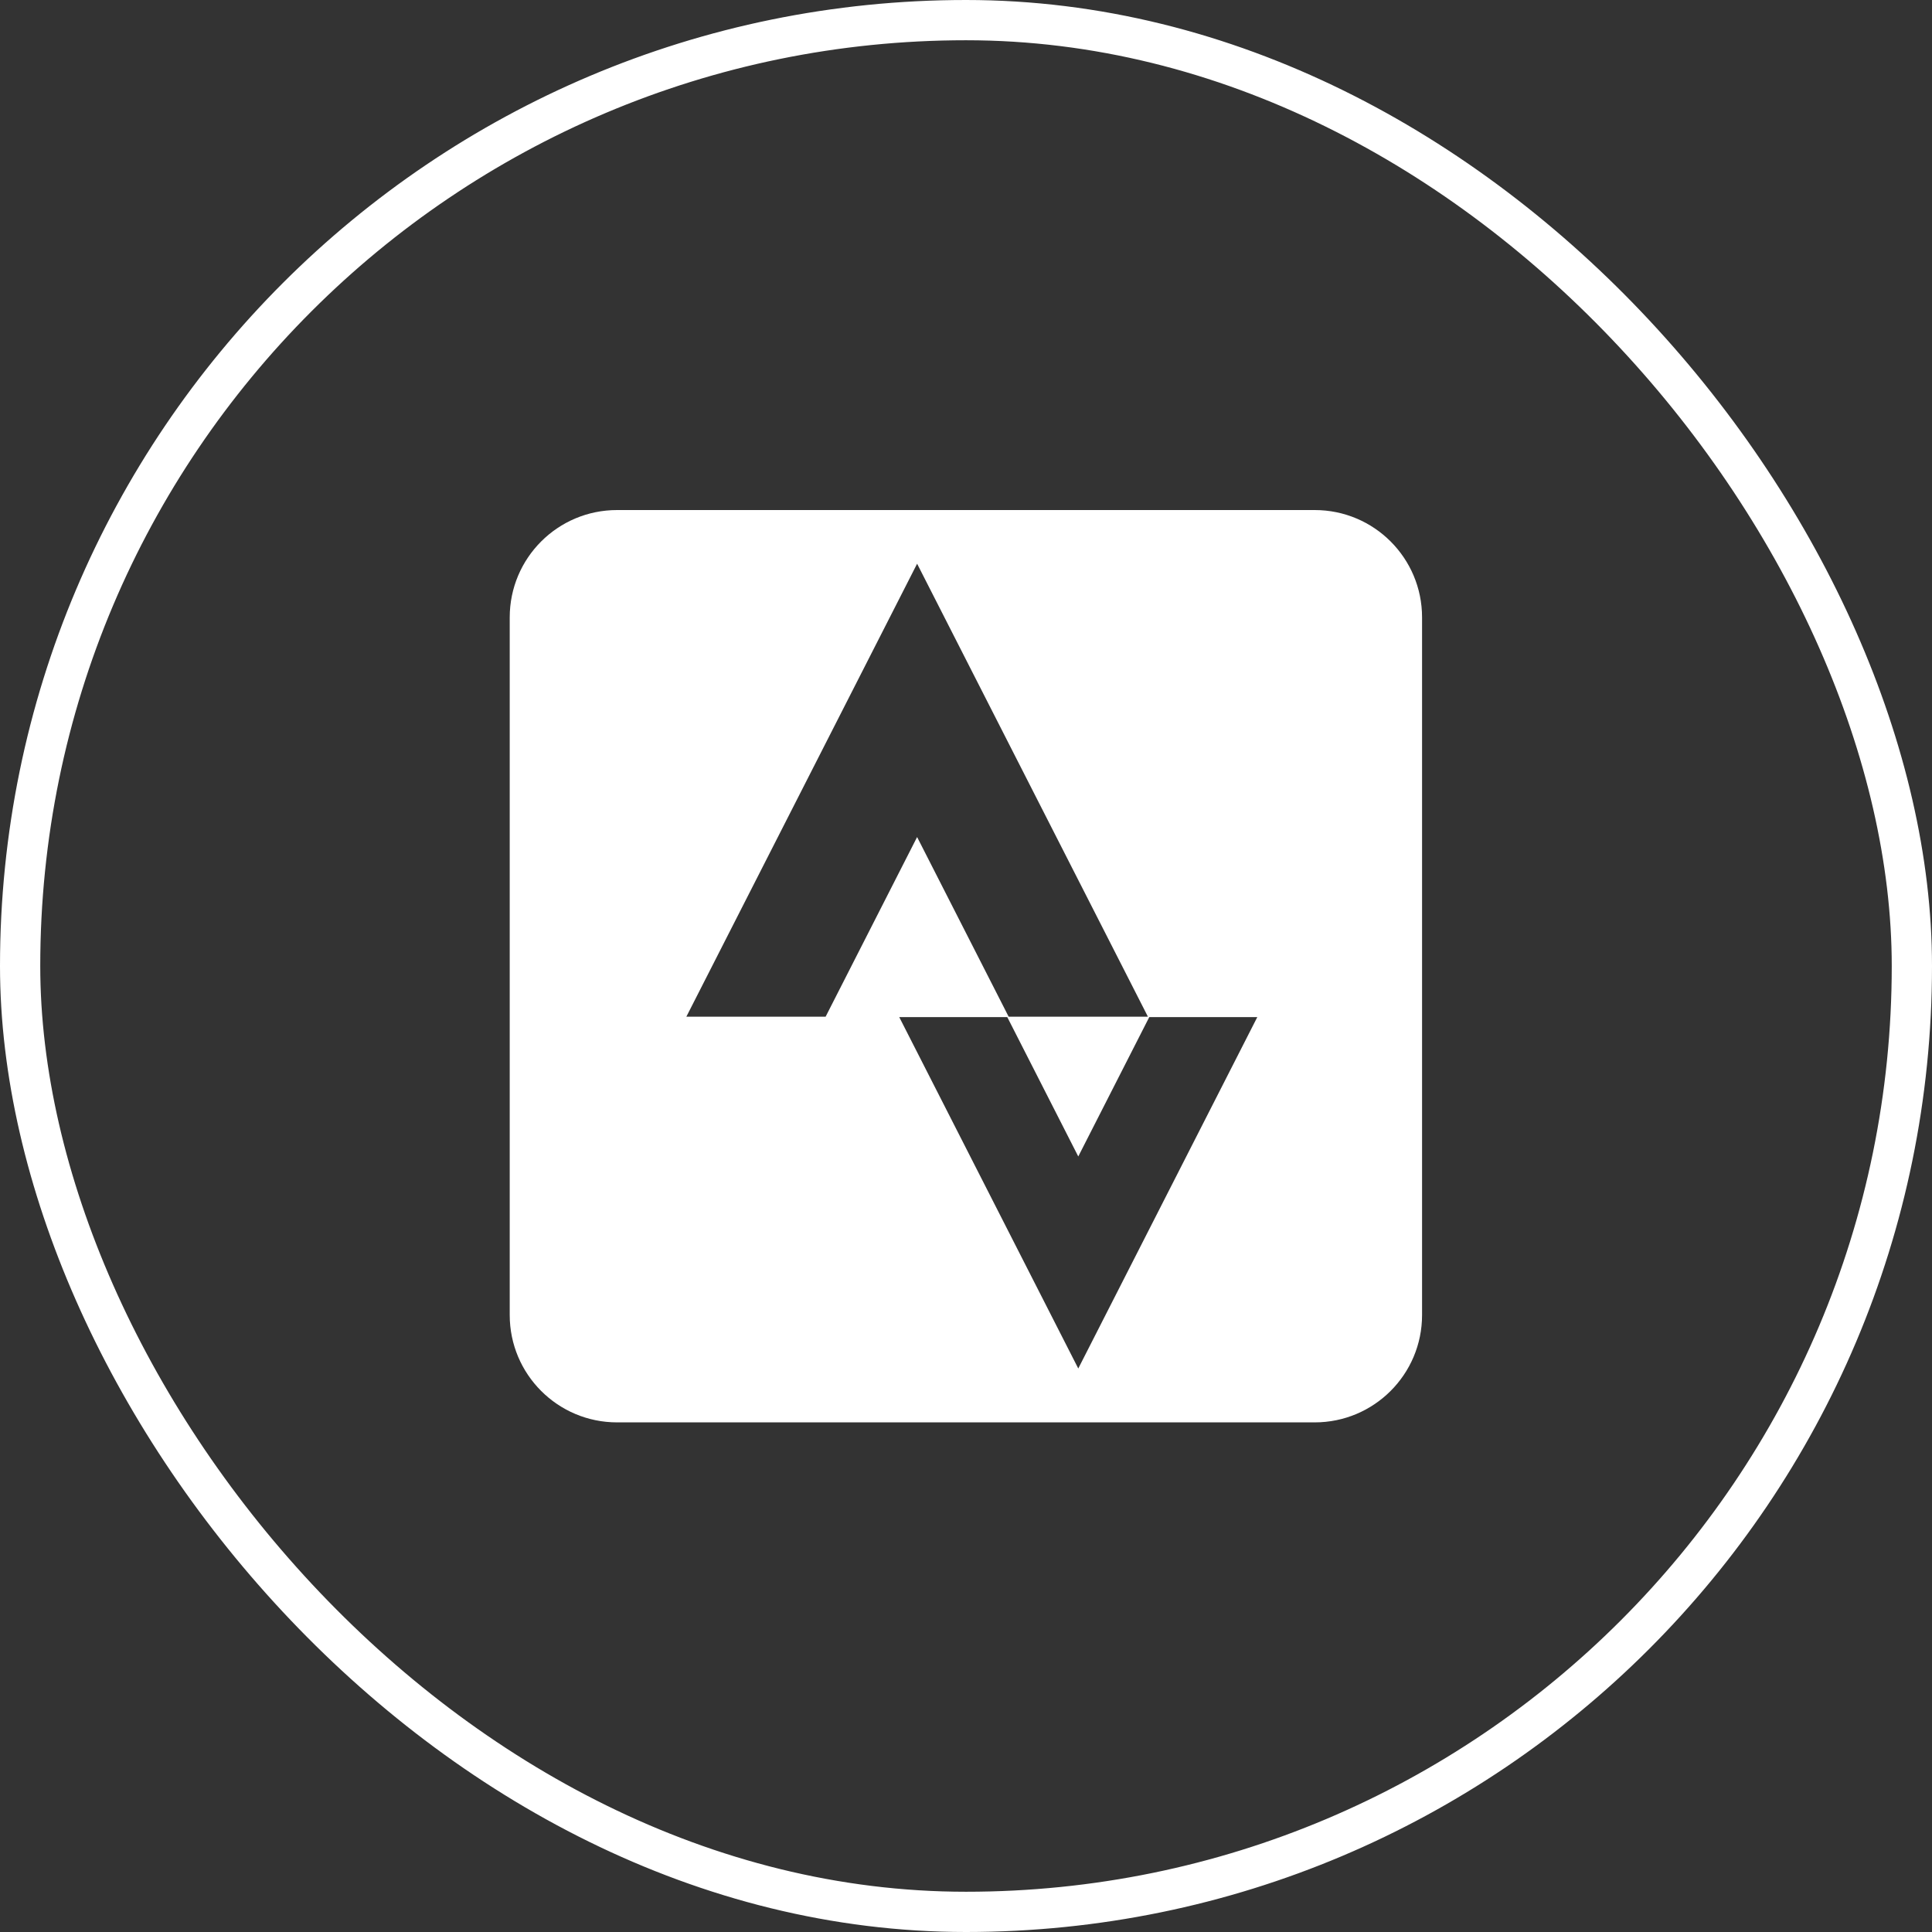 <svg width="36" height="36" viewBox="0 0 36 36" fill="none" xmlns="http://www.w3.org/2000/svg">
<rect x="0" y="0" width="36" height="36" fill="#333333" stroke="none"/>
<rect x="0.375" y="0.375" width="35.25" height="35.25" rx="17.625" stroke="white" stroke-width="0.75"></rect>
<path fill-rule="evenodd" clip-rule="evenodd" d="M9.498 11.504C9.498 10.399 10.393 9.504 11.498 9.504H24.498C25.603 9.504 26.498 10.399 26.498 11.504V24.504C26.498 25.608 25.603 26.504 24.498 26.504H11.498C10.393 26.504 9.498 25.608 9.498 24.504V11.504ZM21.39 18.945L17.089 10.504L12.789 18.945H15.384L17.089 15.597L18.795 18.945H21.39ZM20.092 25.5L16.756 18.952H18.769L20.092 21.549L21.415 18.952H23.428L20.092 25.5Z" fill="white"></path>
</svg>
